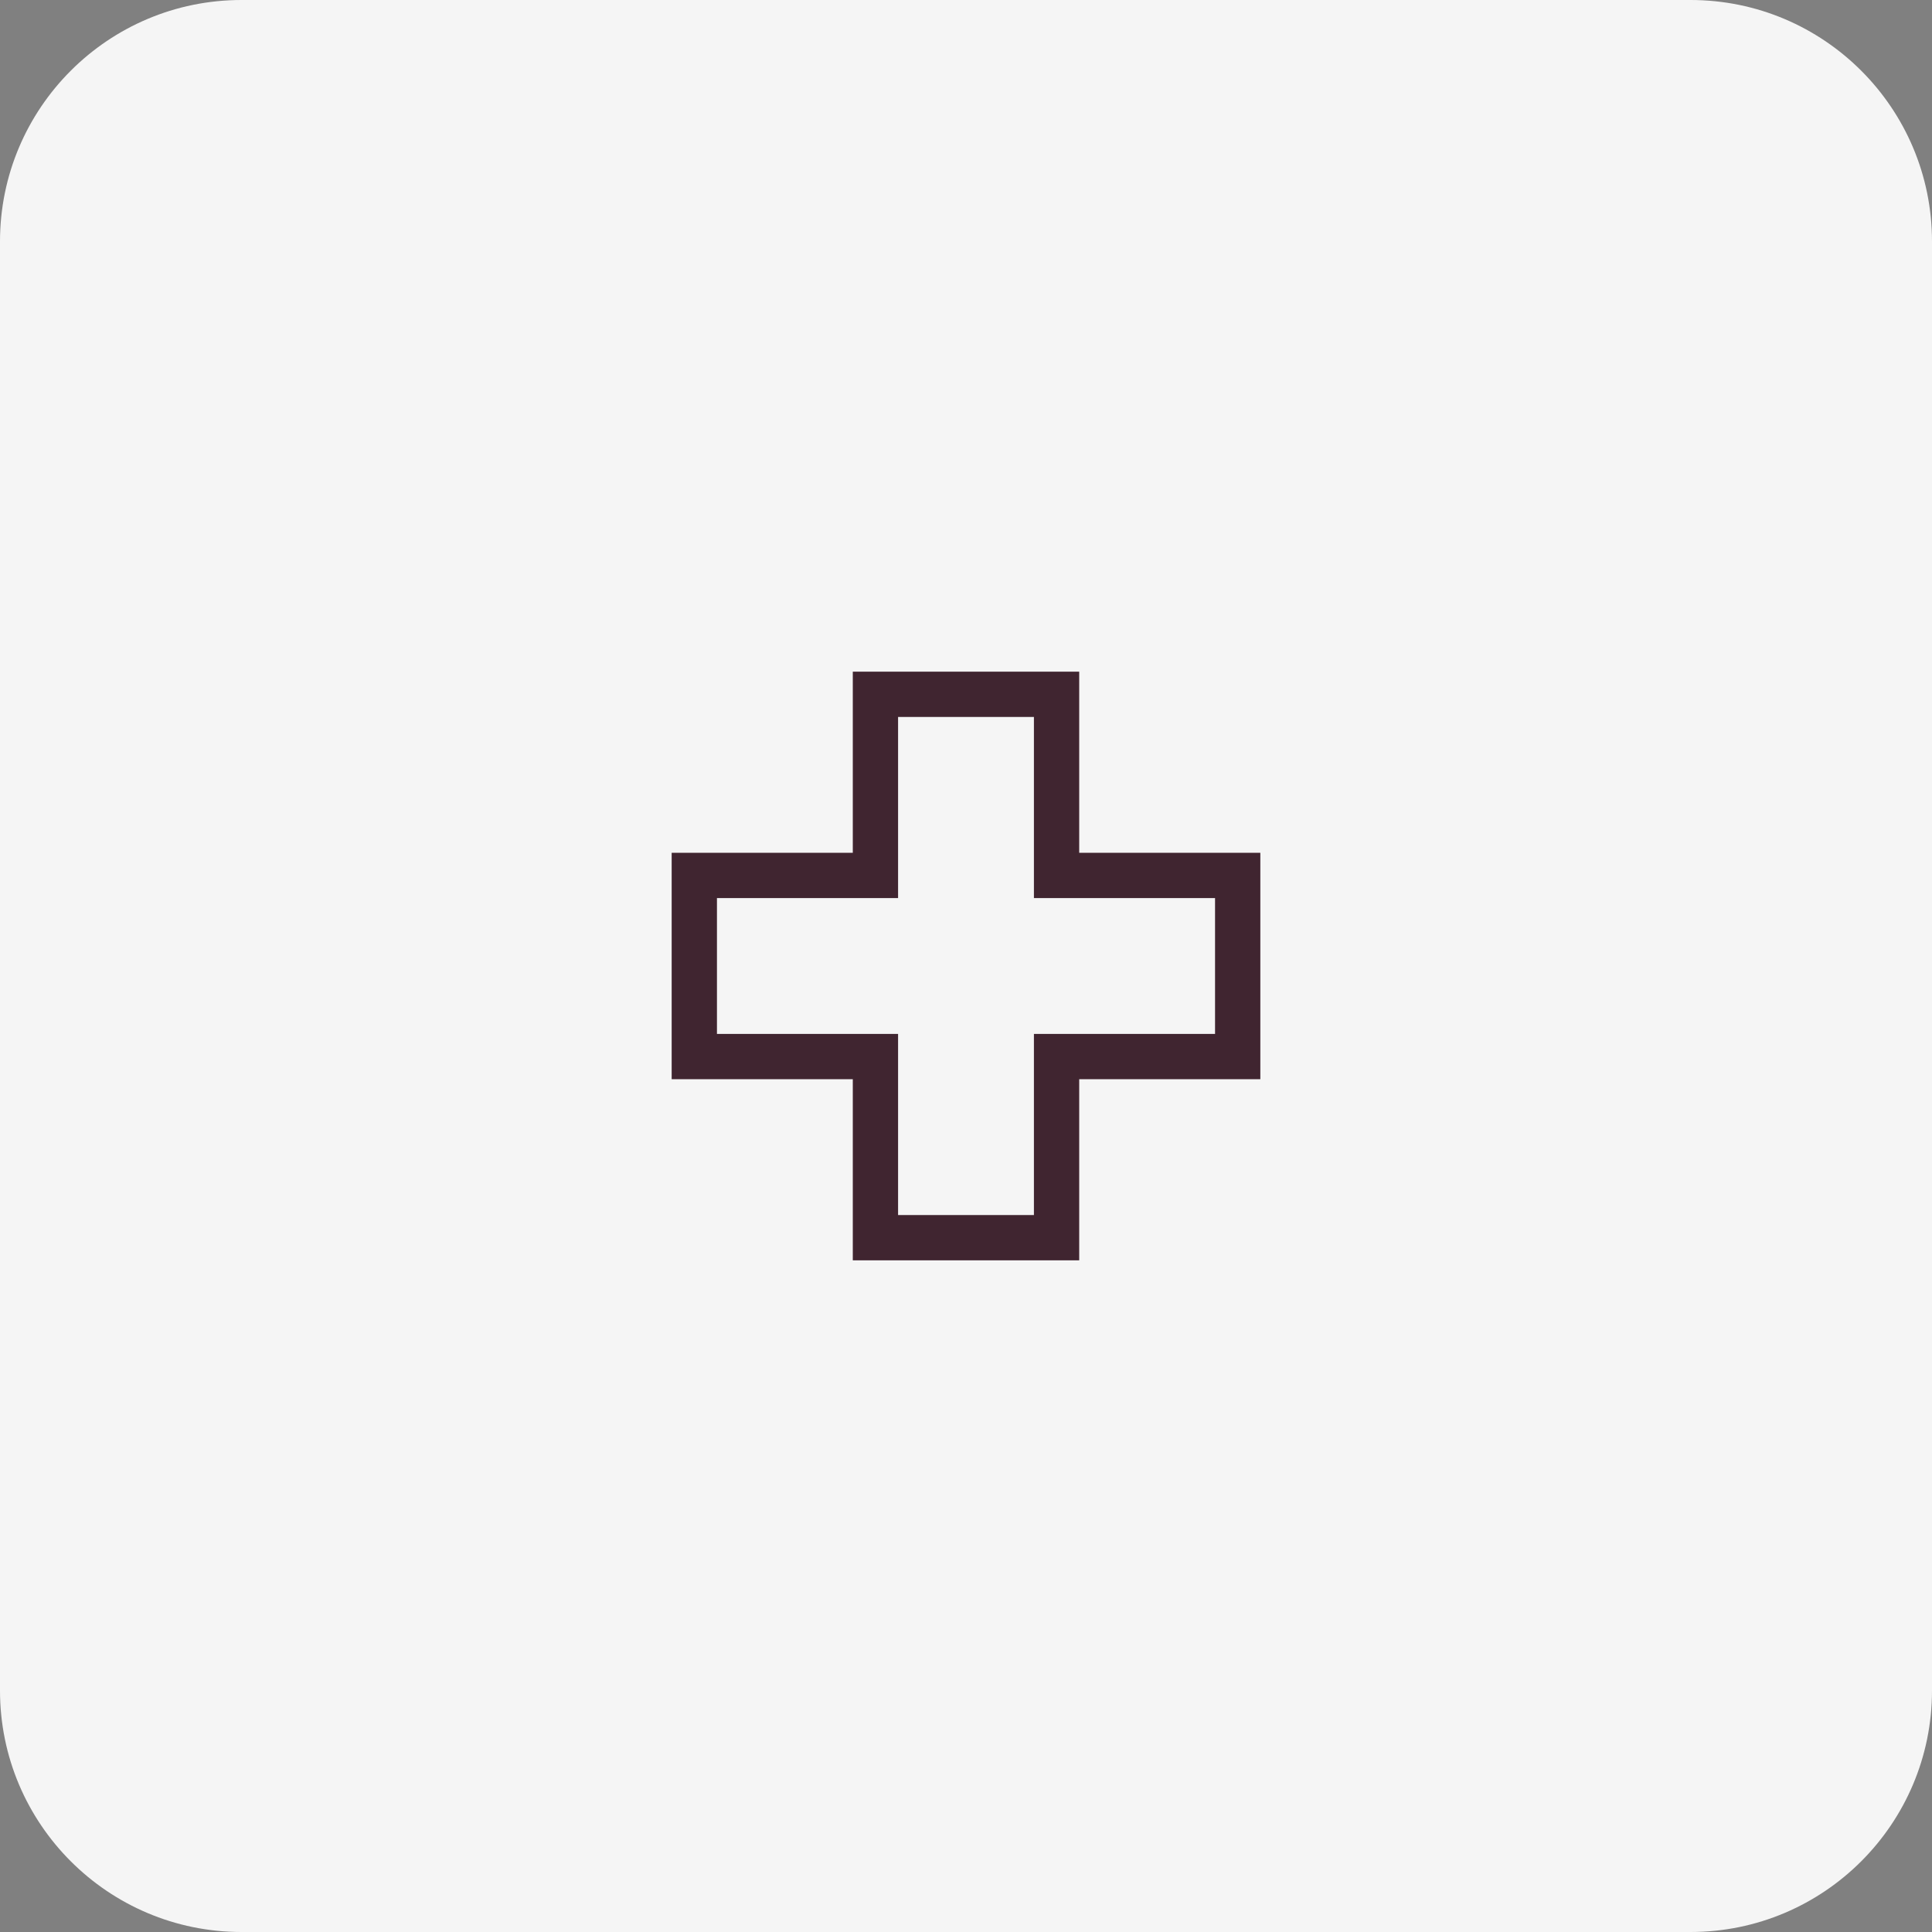<?xml version="1.0" encoding="utf-8"?>
<svg xmlns="http://www.w3.org/2000/svg" width="64" height="64" viewBox="0 0 64 64" fill="none">
<rect x="0" y="0" width="64" height="64" fill="#808080" stroke="none"/>
<path d="M0 8C0 3.582 3.582 0 8 0H56C60.418 0 64 3.582 64 8V56C64 60.418 60.418 64 56 64H8C3.582 64 0 60.418 0 56V8Z" fill="#F5F5F5"/>
<path d="M28.25 22.25H35.75V28.25H41.75V35.75H35.75V41.75H28.25V35.75H22.25V28.25H28.25V22.25ZM29.75 23.75V29.75H23.75V34.25H29.75V40.25H34.25V34.25H40.25V29.75H34.25V23.75H29.75Z" fill="#402530"/>
</svg>